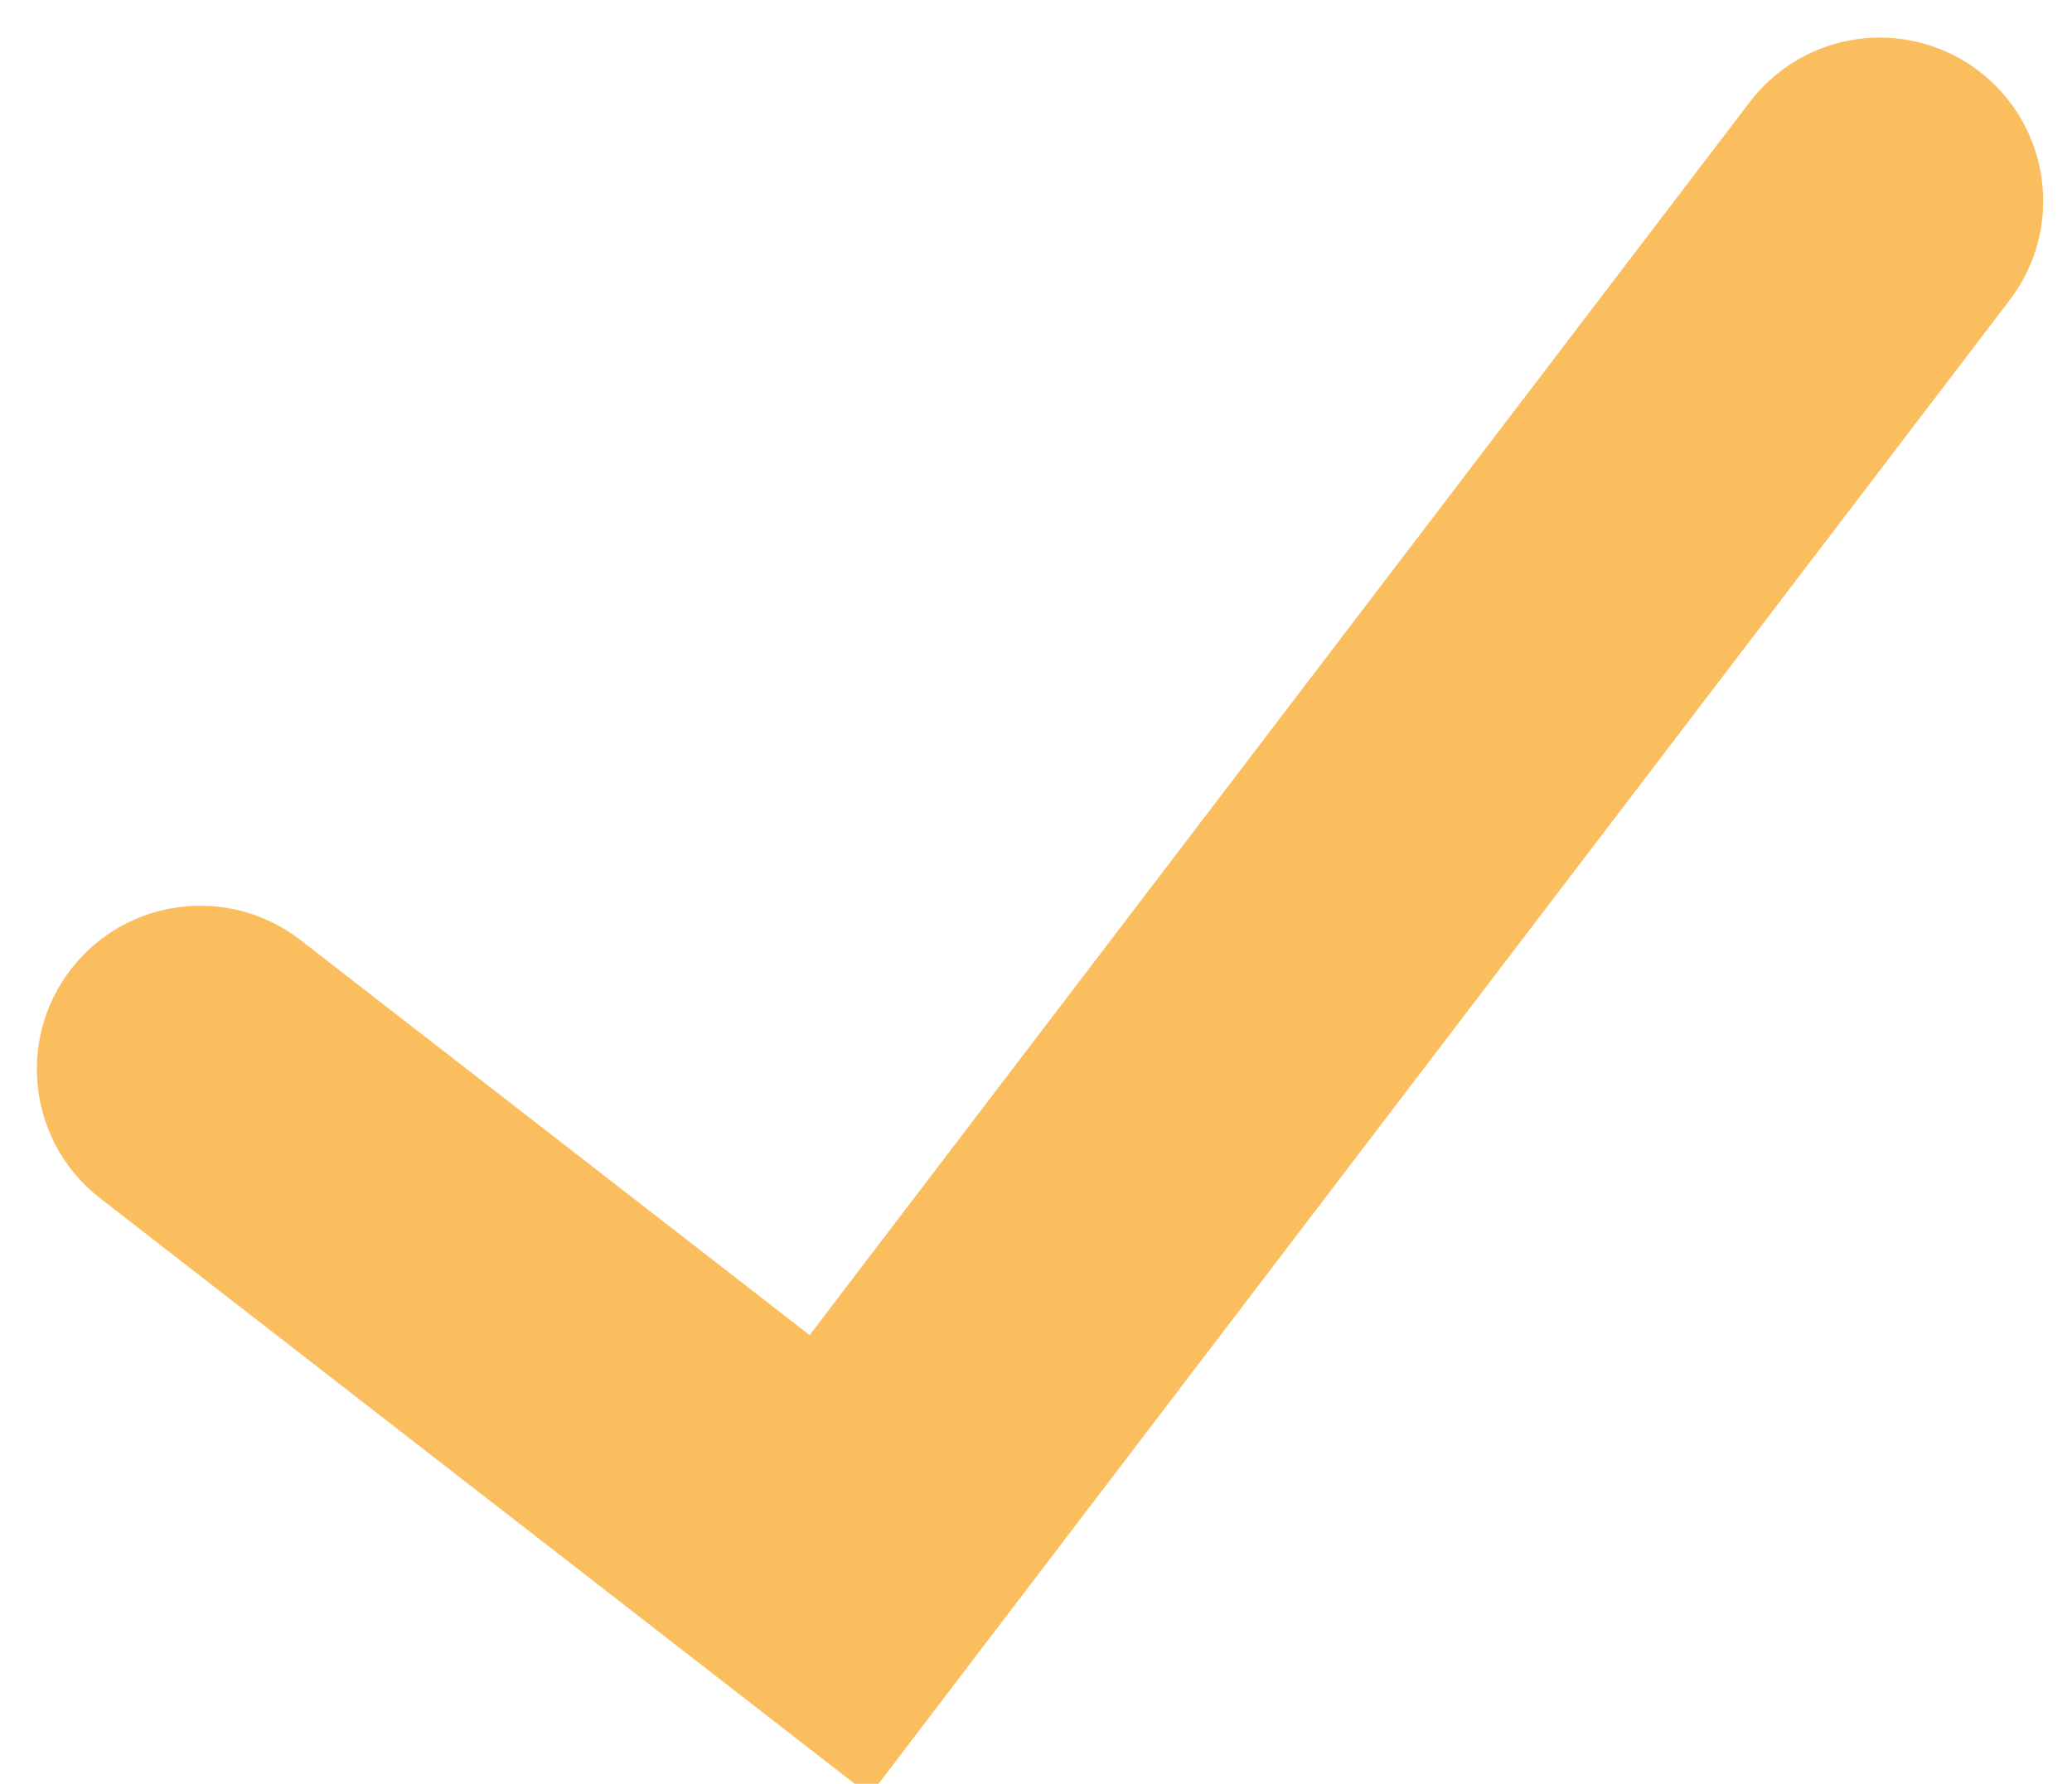 <?xml version="1.0" encoding="UTF-8"?> <svg xmlns="http://www.w3.org/2000/svg" xmlns:xlink="http://www.w3.org/1999/xlink" width="36px" height="31px" viewBox="0 0 36 31" version="1.1"><title>check-hellblau</title><desc>Created with Sketch.</desc><g id="Page-1" stroke="none" stroke-width="1" fill="none" fill-rule="evenodd"><g id="check-hellblau" transform="translate(1, 1)" fill="#FBBE5E" fill-rule="nonzero" stroke="#FBBE5E"><path d="M14.018,29.497 L1.045,19.428 C0.025,18.636 -0.161,17.167 0.632,16.145 C1.424,15.125 2.893,14.94 3.915,15.732 L13.159,22.906 L29.8,1.075 C30.583,0.047 32.052,-0.151 33.078,0.632 C34.106,1.415 34.304,2.882 33.521,3.91 L14.018,29.497 Z" id="Path"></path></g></g></svg> 
